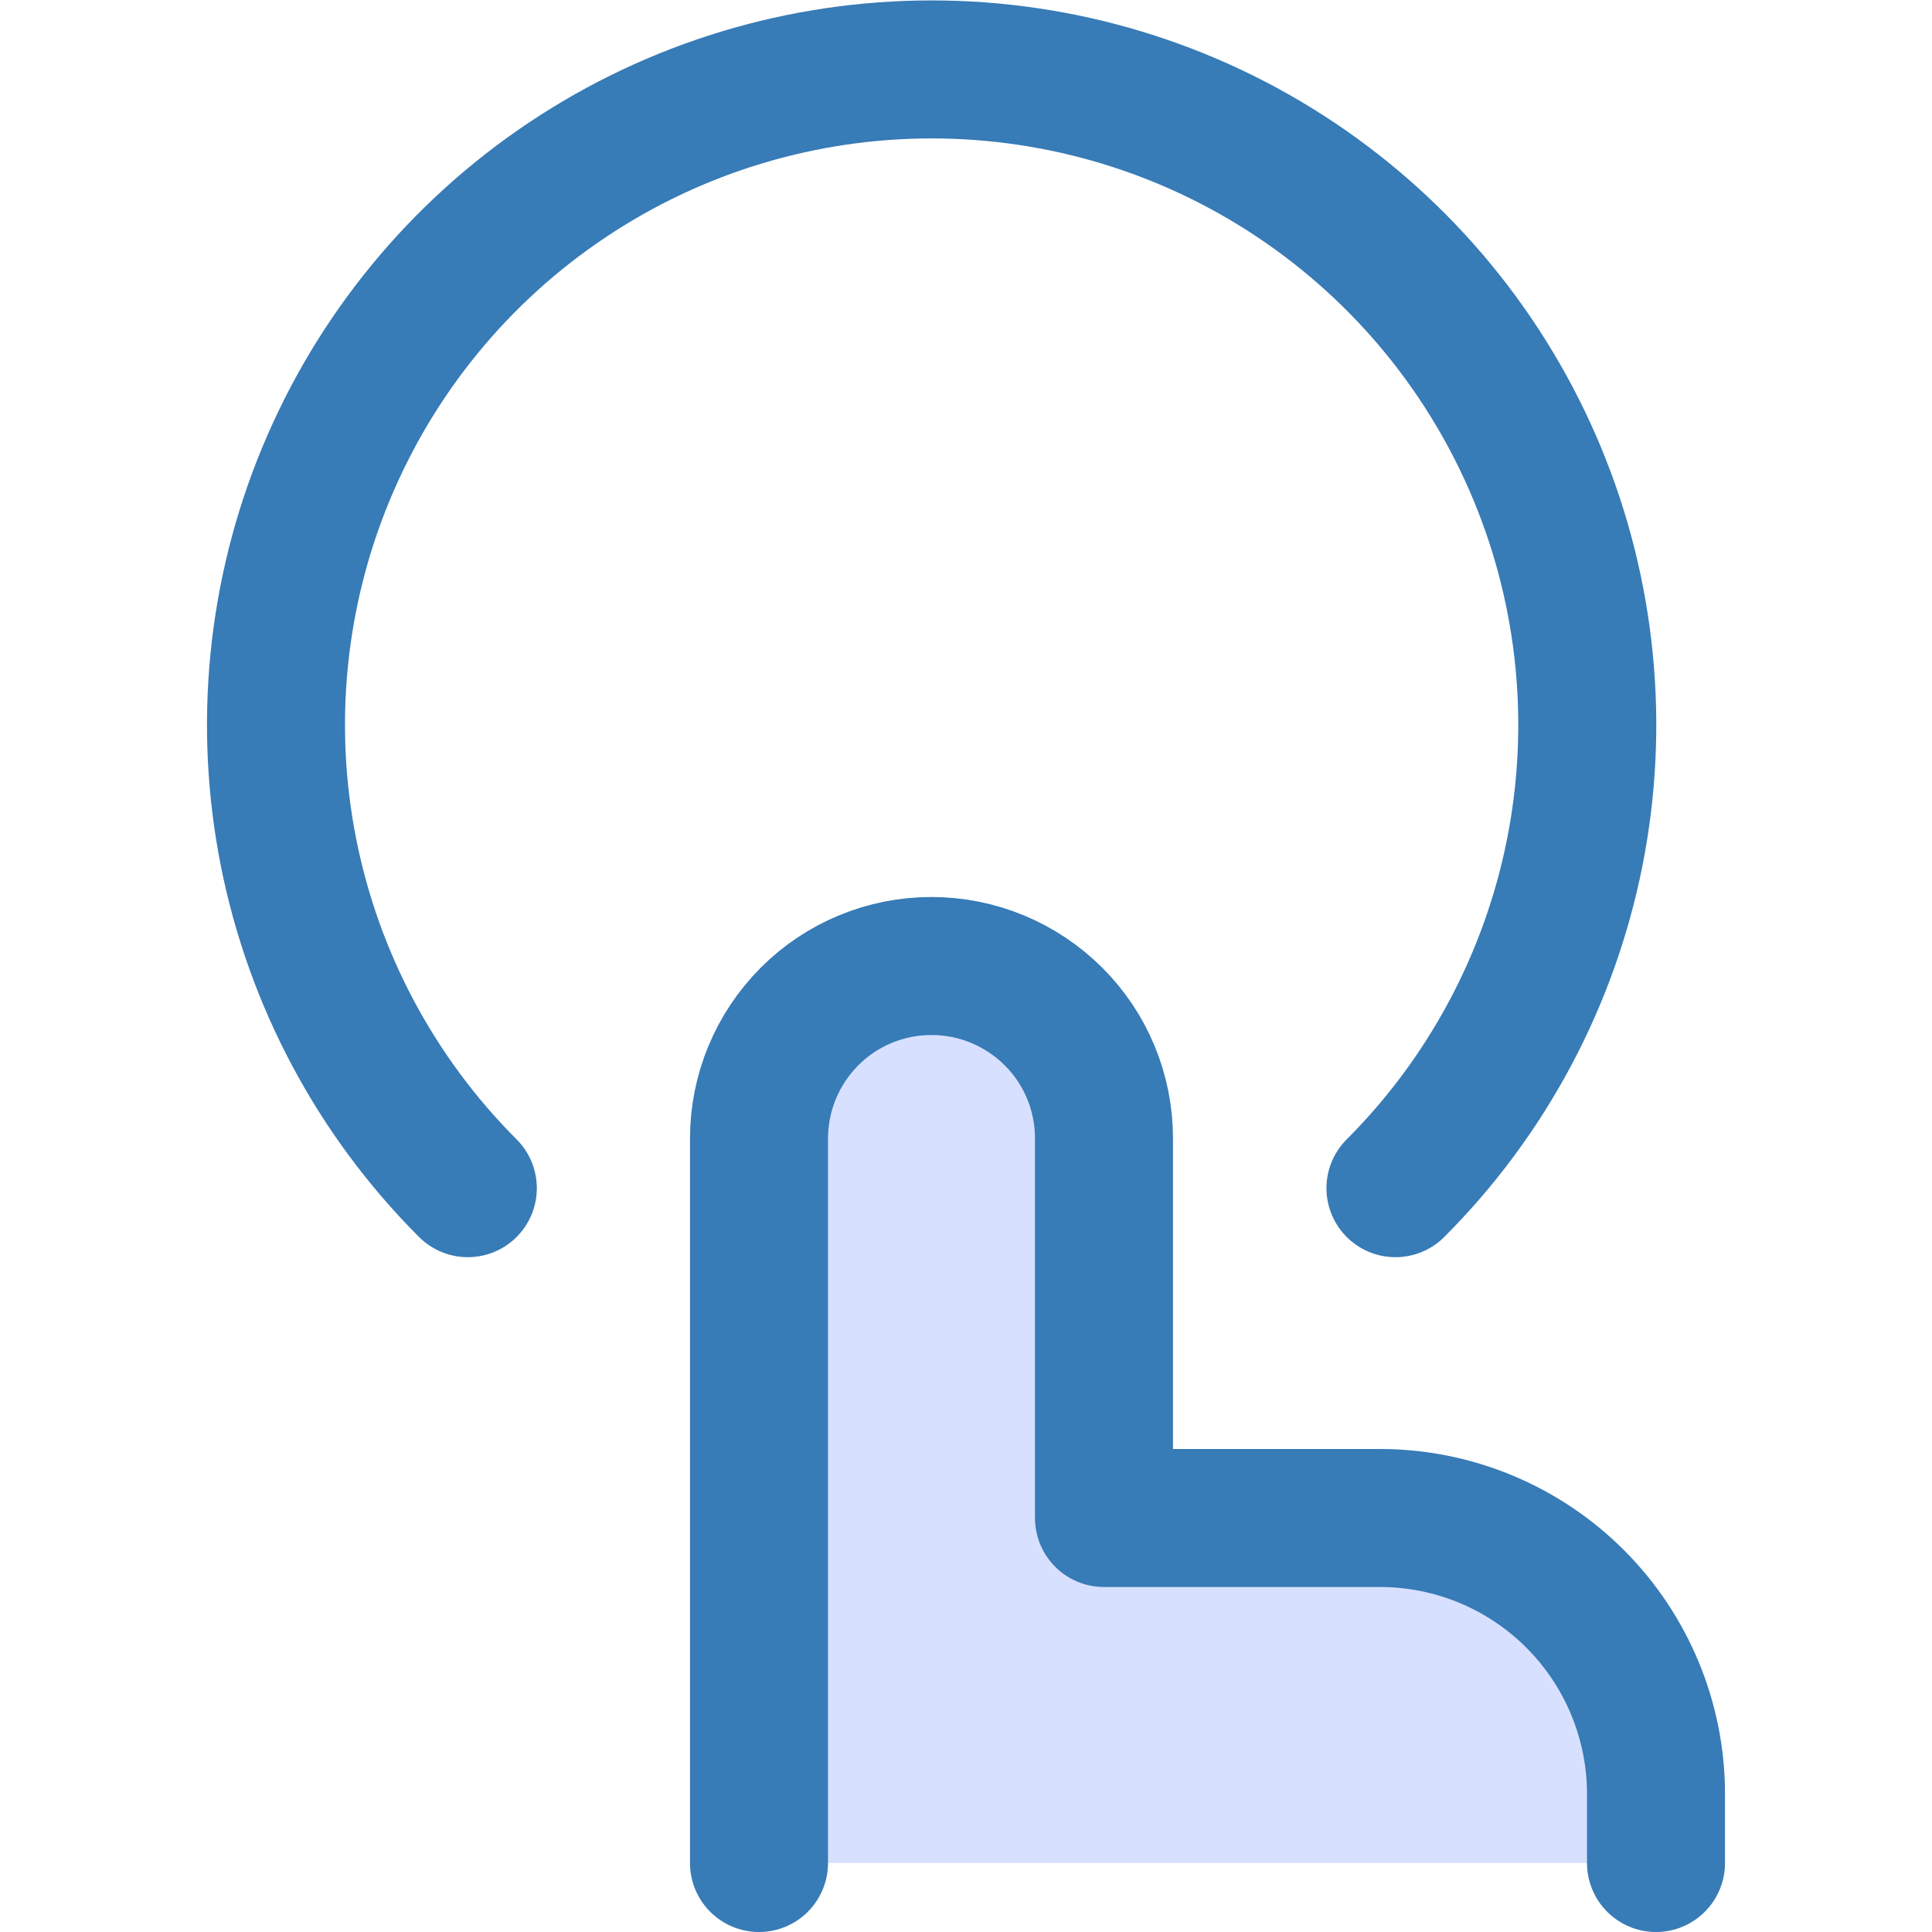 <?xml version="1.0" encoding="UTF-8"?>
<svg xmlns="http://www.w3.org/2000/svg" fill="none" height="48" viewBox="0 0 14 14" width="48">
  <path d="m5.5 13.5v-5.25c0-.332.132-.649.366-.884s.552-.366.884-.366.649.132.884.366.366.552.366.884v2.75h2c.53 0 1.039.211 1.414.586s.586.884.586 1.414v.5" fill="#d7e0ff"></path>
  <g stroke="#377bb7" stroke-linecap="round" stroke-linejoin="round">
    <path d="m5.5 13.5v-5.25c0-.332.132-.649.366-.884s.552-.366.884-.366c.332 0 .649.132.884.366s.366.552.366.884v2.75h2c.53 0 1.039.211 1.414.586s.586.884.586 1.414v.5"></path>
    <path d="m3.39 8.61c-.664-.664-1.116-1.511-1.299-2.432-.183-.921-.089-1.876.271-2.744.36-.868.968-1.609 1.75-2.131.781-.522 1.699-.8 2.639-.8s1.858.278 2.639.8c.781.522 1.39 1.263 1.75 2.131.36.868.454 1.823.271 2.744-.183.921-.635 1.768-1.299 2.432"></path>
  </g>
</svg>
